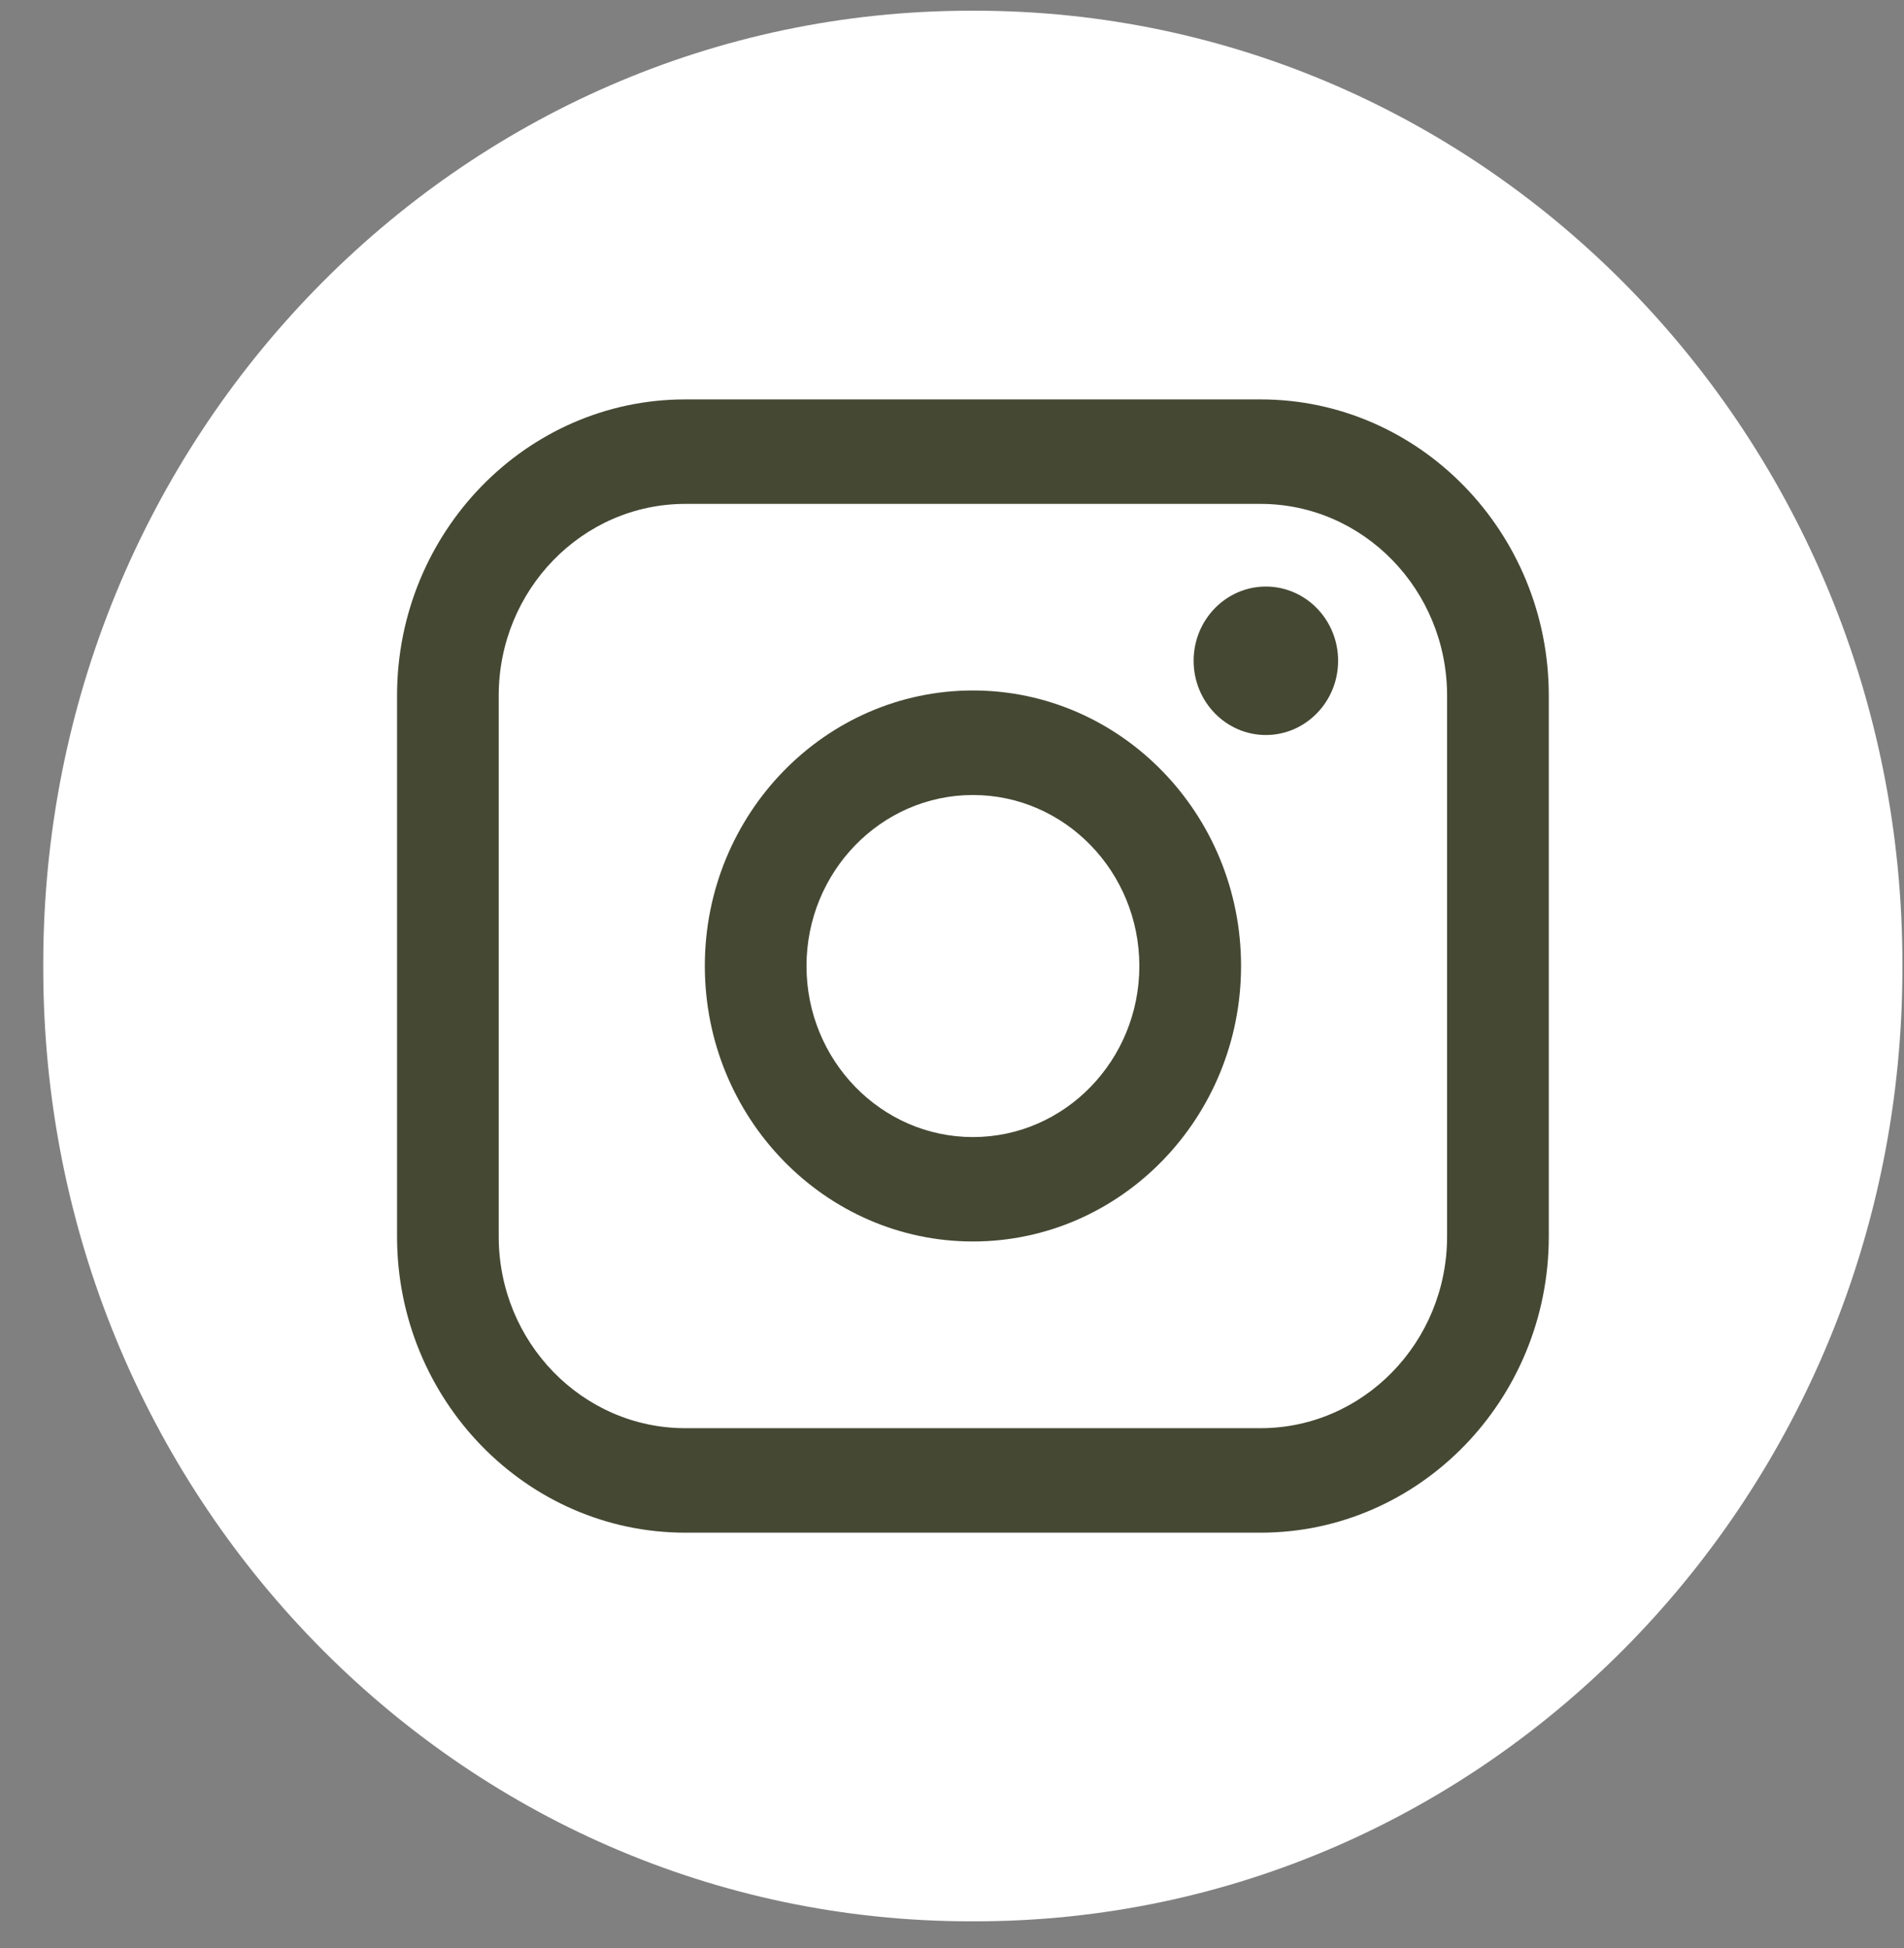 <svg width="43" height="44" viewBox="0 0 43 44" fill="none" xmlns="http://www.w3.org/2000/svg">
<rect x="0" y="0" width="43" height="44" fill="#808080" stroke="none"/>
<path d="M22.018 0.242H21.923C10.354 0.242 0.977 9.88 0.977 21.769V21.868C0.977 33.757 10.354 43.395 21.923 43.395H22.018C33.586 43.395 42.964 33.757 42.964 21.868V21.769C42.964 9.88 33.586 0.242 22.018 0.242Z" fill="white"/>
<path d="M28.468 9.021H15.476C11.887 9.021 8.967 12.022 8.967 15.711V27.927C8.967 31.616 11.887 34.617 15.476 34.617H28.468C32.058 34.617 34.978 31.616 34.978 27.927V15.711C34.978 12.022 32.058 9.021 28.468 9.021ZM11.263 15.711C11.263 13.324 13.153 11.381 15.476 11.381H28.468C30.791 11.381 32.681 13.324 32.681 15.711V27.927C32.681 30.315 30.791 32.257 28.468 32.257H15.476C13.153 32.257 11.263 30.315 11.263 27.927V15.711Z" fill="#454833"/>
<path d="M21.973 28.04C25.311 28.04 28.028 25.249 28.028 21.817C28.028 18.385 25.312 15.595 21.973 15.595C18.634 15.595 15.918 18.385 15.918 21.817C15.918 25.249 18.634 28.04 21.973 28.04ZM21.973 17.956C24.046 17.956 25.731 19.689 25.731 21.819C25.731 23.949 24.046 25.682 21.973 25.682C19.9 25.682 18.214 23.949 18.214 21.819C18.214 19.689 19.9 17.956 21.973 17.956Z" fill="#454833"/>
<path d="M28.588 16.601C29.487 16.601 30.22 15.85 30.22 14.924C30.22 13.999 29.489 13.248 28.588 13.248C27.688 13.248 26.957 13.999 26.957 14.924C26.957 15.85 27.688 16.601 28.588 16.601Z" fill="#454833"/>
</svg>
